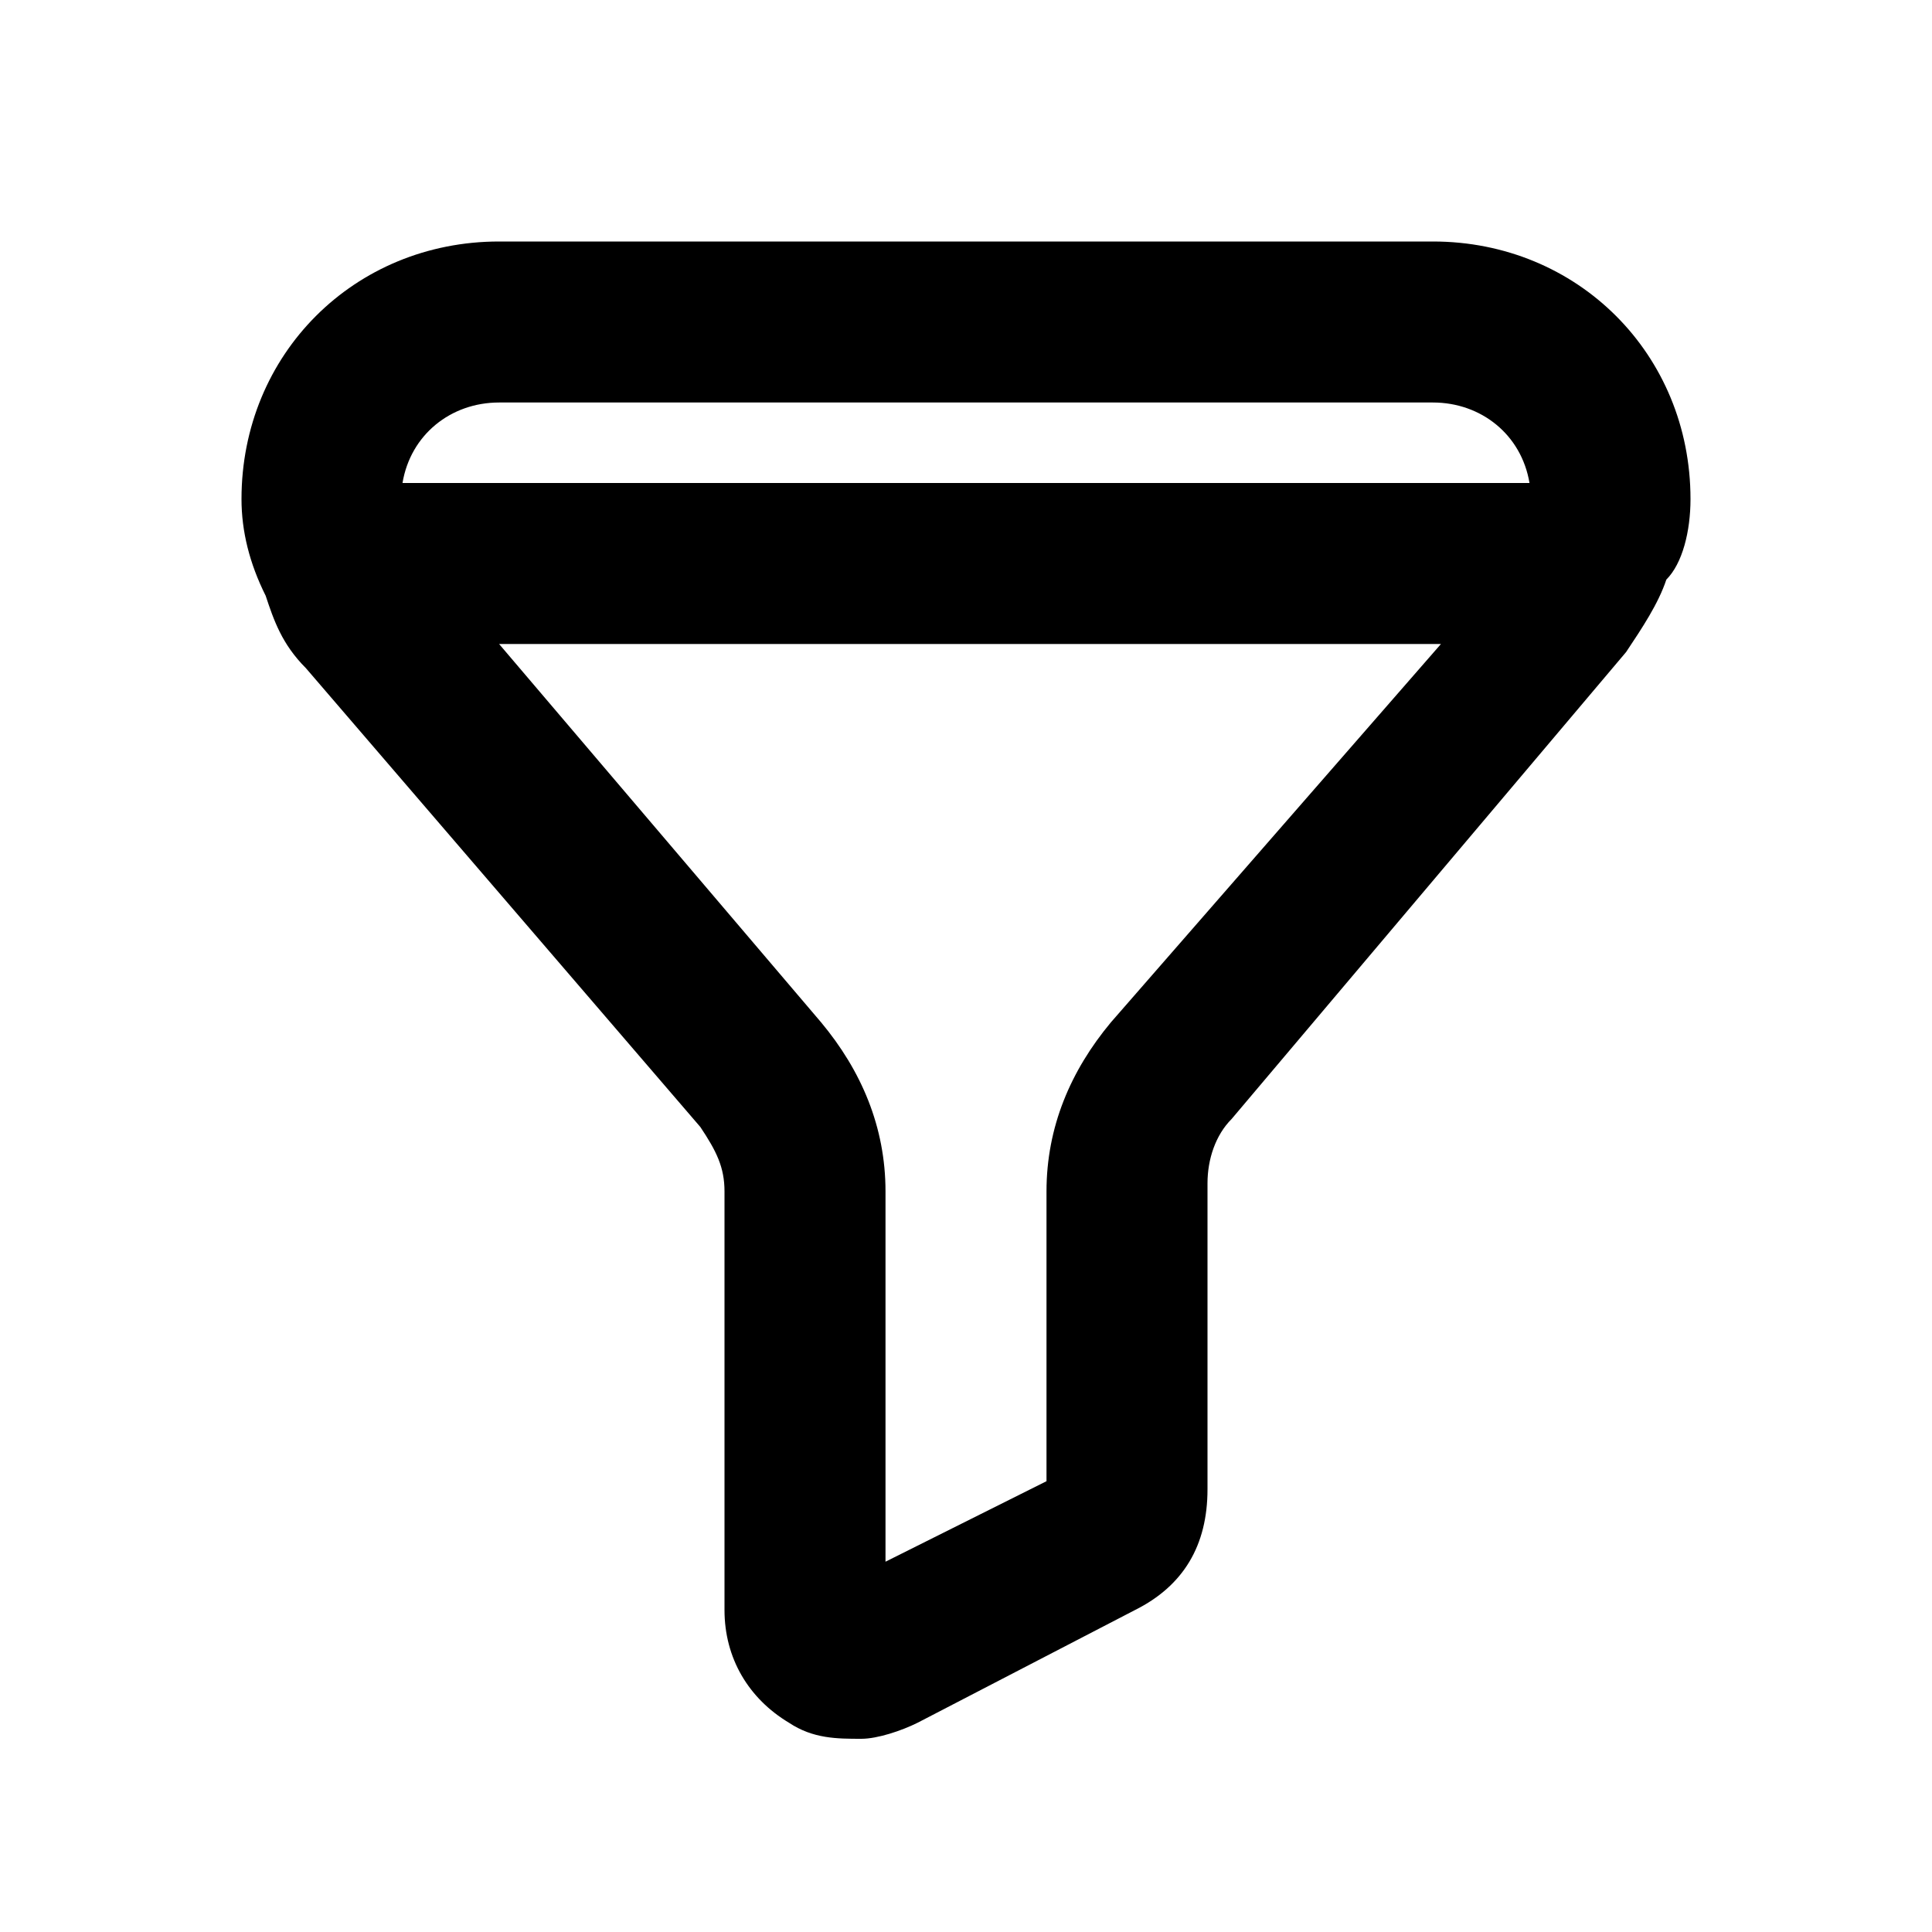 <svg xmlns="http://www.w3.org/2000/svg" viewBox="0 0 24 24" id="sort">
  <path d="M3.3 7.4c.1.3.2.6.5.9L8.7 14c.2.3.3.5.3.8V20c0 .6.3 1.1.8 1.4.3.2.6.2.9.2.2 0 .5-.1.7-.2l2.7-1.4c.6-.3.9-.8.9-1.5v-3.8c0-.3.1-.6.3-.8l4.9-5.8c.2-.3.4-.6.5-.9.2-.2.3-.6.3-1C21 4.4 19.6 3 17.8 3H6.2C4.4 3 3 4.4 3 6.2c0 .4.1.8.3 1.2-.1 0-.1 0 0 0zm10.5 5.3c-.5.6-.8 1.3-.8 2.1v3.6l-2 1v-4.6c0-.8-.3-1.5-.8-2.1L6.2 8h11.7l-4.1 4.7zM6.2 5h11.6c.6 0 1.1.4 1.2 1H5c.1-.6.6-1 1.2-1z"></path>
</svg>
